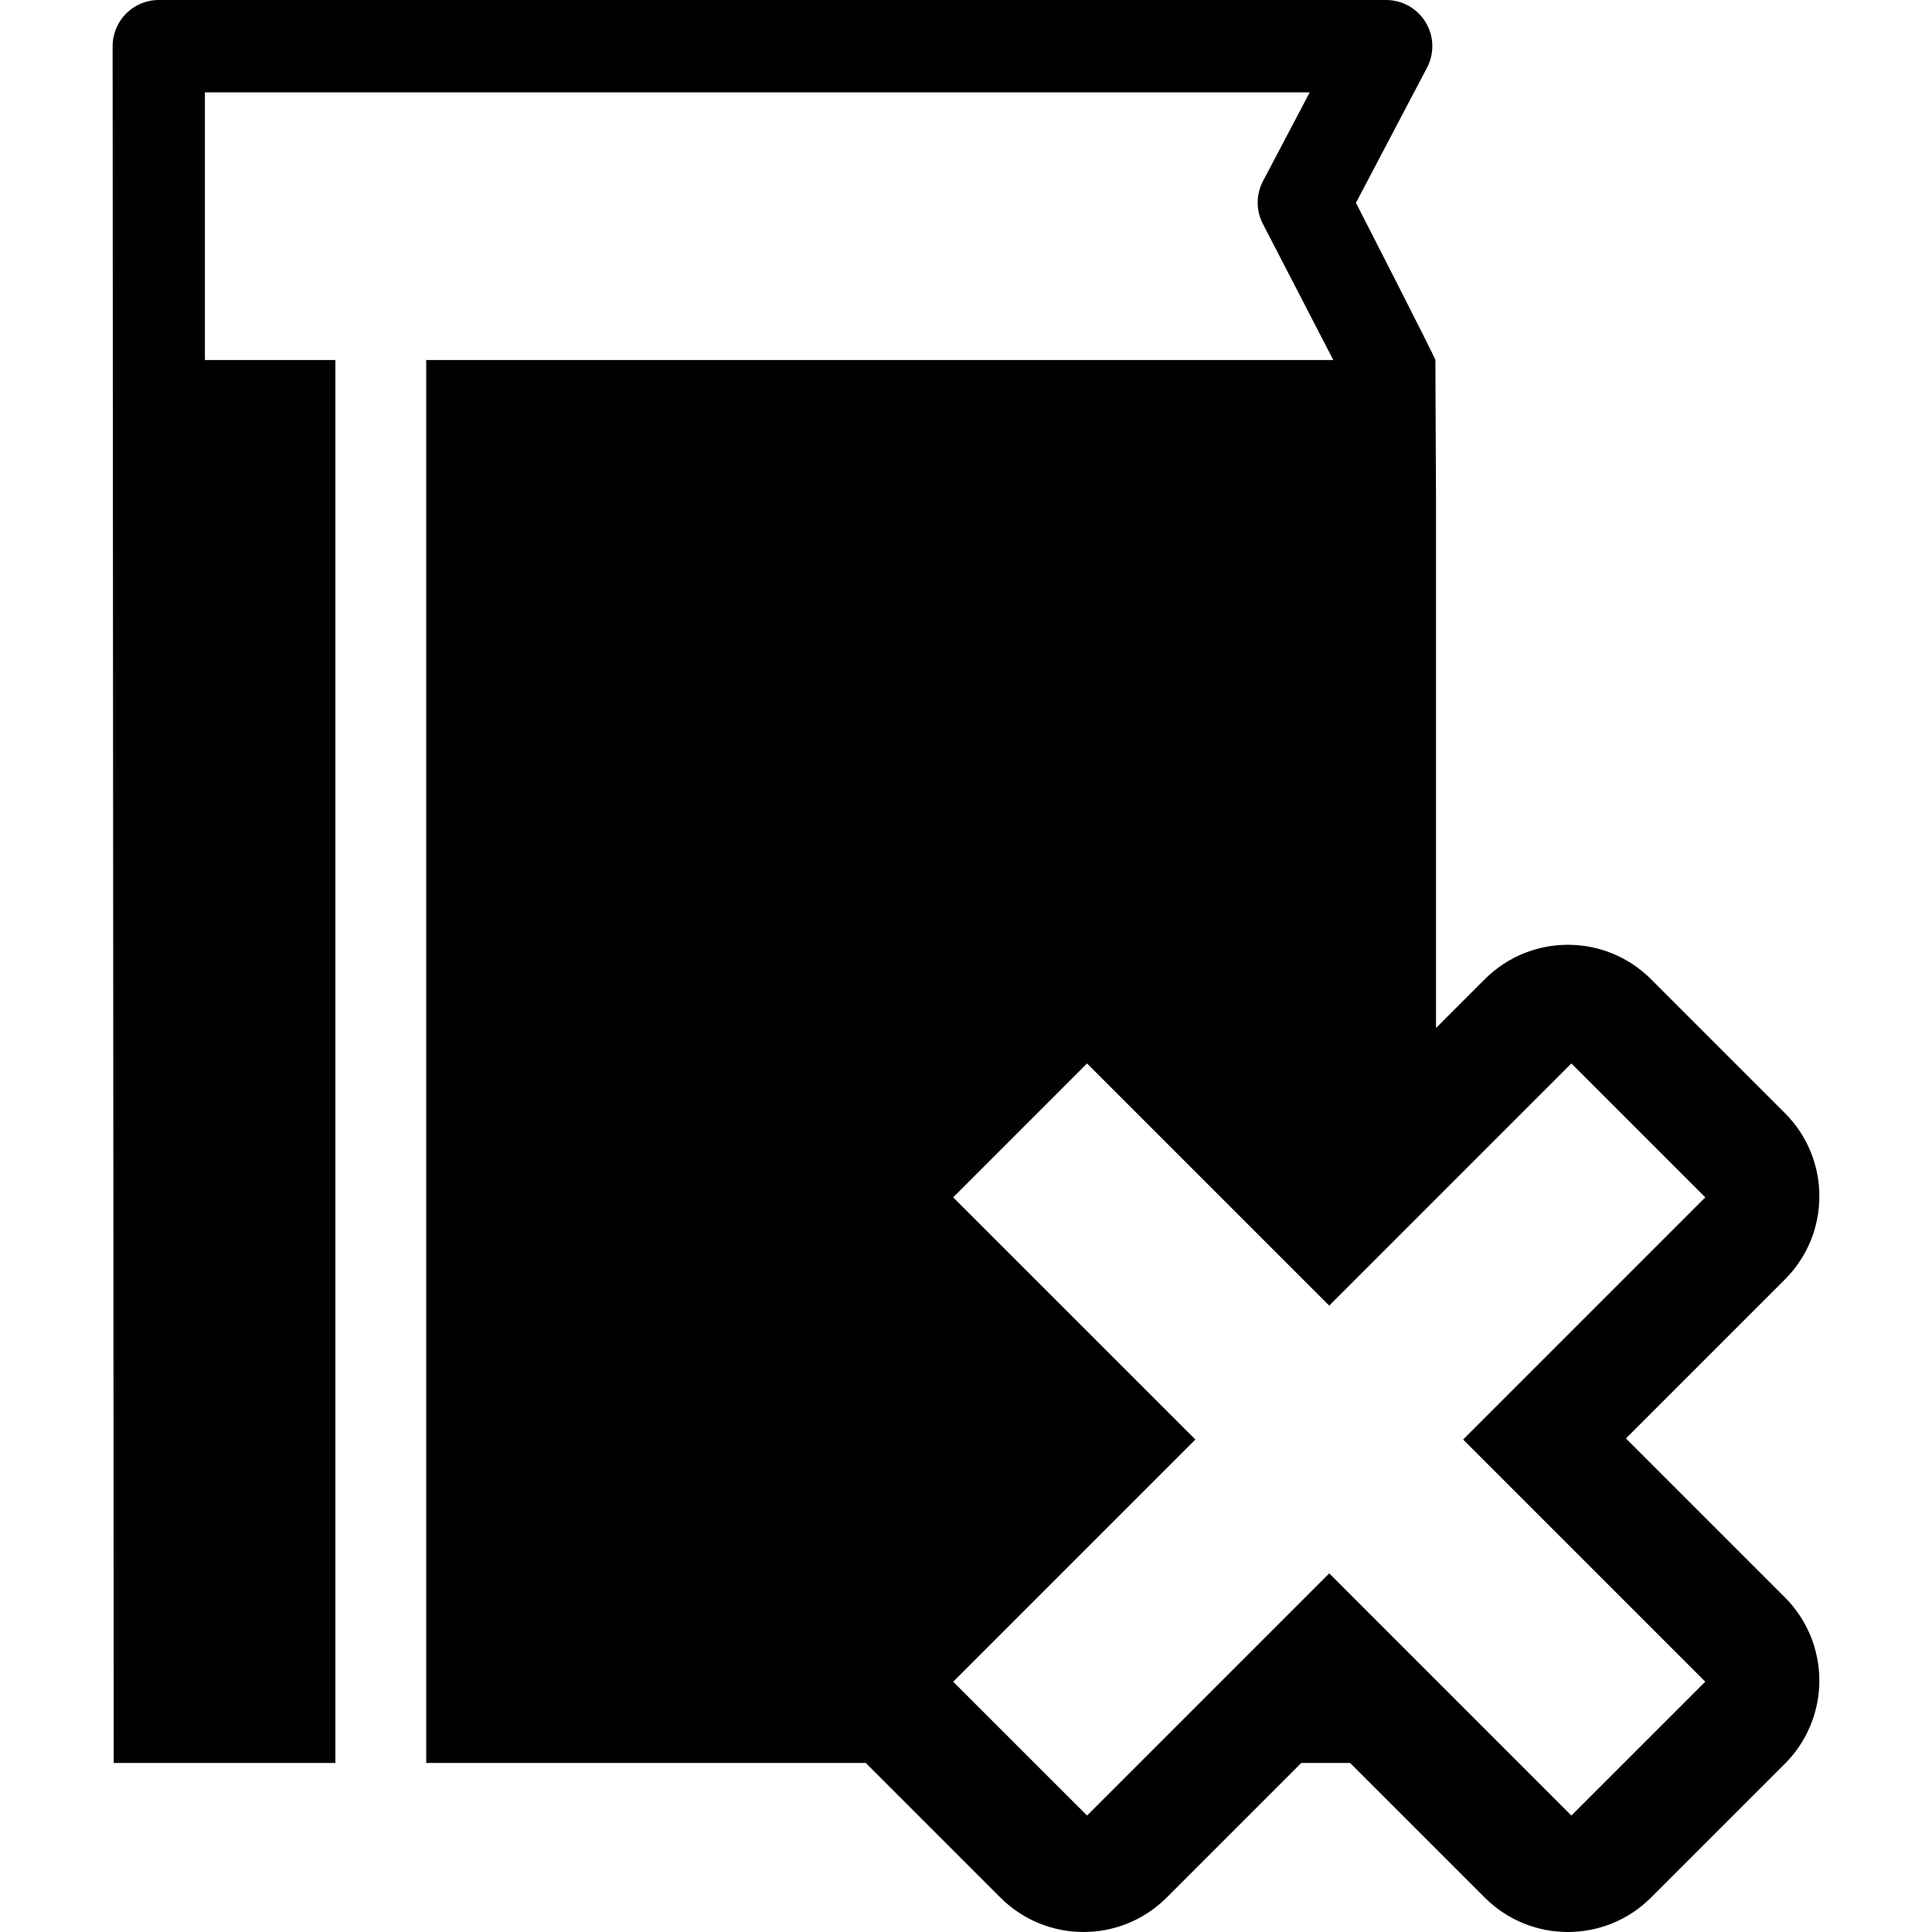 <?xml version="1.0" encoding="iso-8859-1"?>
<!-- Uploaded to: SVG Repo, www.svgrepo.com, Generator: SVG Repo Mixer Tools -->
<!DOCTYPE svg PUBLIC "-//W3C//DTD SVG 1.1//EN" "http://www.w3.org/Graphics/SVG/1.1/DTD/svg11.dtd">
<svg fill="#000000" version="1.1" id="Capa_1" xmlns="http://www.w3.org/2000/svg" xmlns:xlink="http://www.w3.org/1999/xlink" 
	 width="800px" height="800px" viewBox="0 0 90.375 90.375"
	 xml:space="preserve">
<g>
	<path d="M76.058,67.286l7.438-7.438c2.147-2.148,2.147-5.632,0-7.777l-6.264-6.264c-2.148-2.149-5.63-2.149-7.777,0l-2.281,2.28
		v-4.938V23.543l-0.03-6.701c-0.04-0.184-3.716-7.354-3.716-7.354l3.324-6.32c0.354-0.67,0.33-1.477-0.062-2.123
		C66.299,0.397,65.597,0,64.84,0H7.425C6.234,0,5.268,0.967,5.268,2.162l0.052,80.305h10.369V16.842H9.585V4.321h51.68L59.08,8.473
		c-0.328,0.623-0.332,1.369-0.006,1.998l3.295,6.371H19.938v65.625h7.915h6.818h5.835c0.011,0.012,0.018,0.023,0.028,0.035
		l6.262,6.262c2.148,2.148,5.631,2.148,7.779,0l6.297-6.297h2.282l6.298,6.297c1.074,1.074,2.481,1.611,3.889,1.611
		c1.408,0,2.816-0.537,3.89-1.609l6.265-6.264c1.031-1.031,1.61-2.43,1.61-3.889s-0.579-2.857-1.61-3.889L76.058,67.286z
		 M73.506,84.928L62.179,73.6L50.851,84.928l-6.263-6.261l11.329-11.329L44.587,56.01l6.263-6.264l11.328,11.328l11.327-11.328
		l6.265,6.264L68.442,67.338l11.328,11.328L73.506,84.928z"/>
</g>
</svg>
